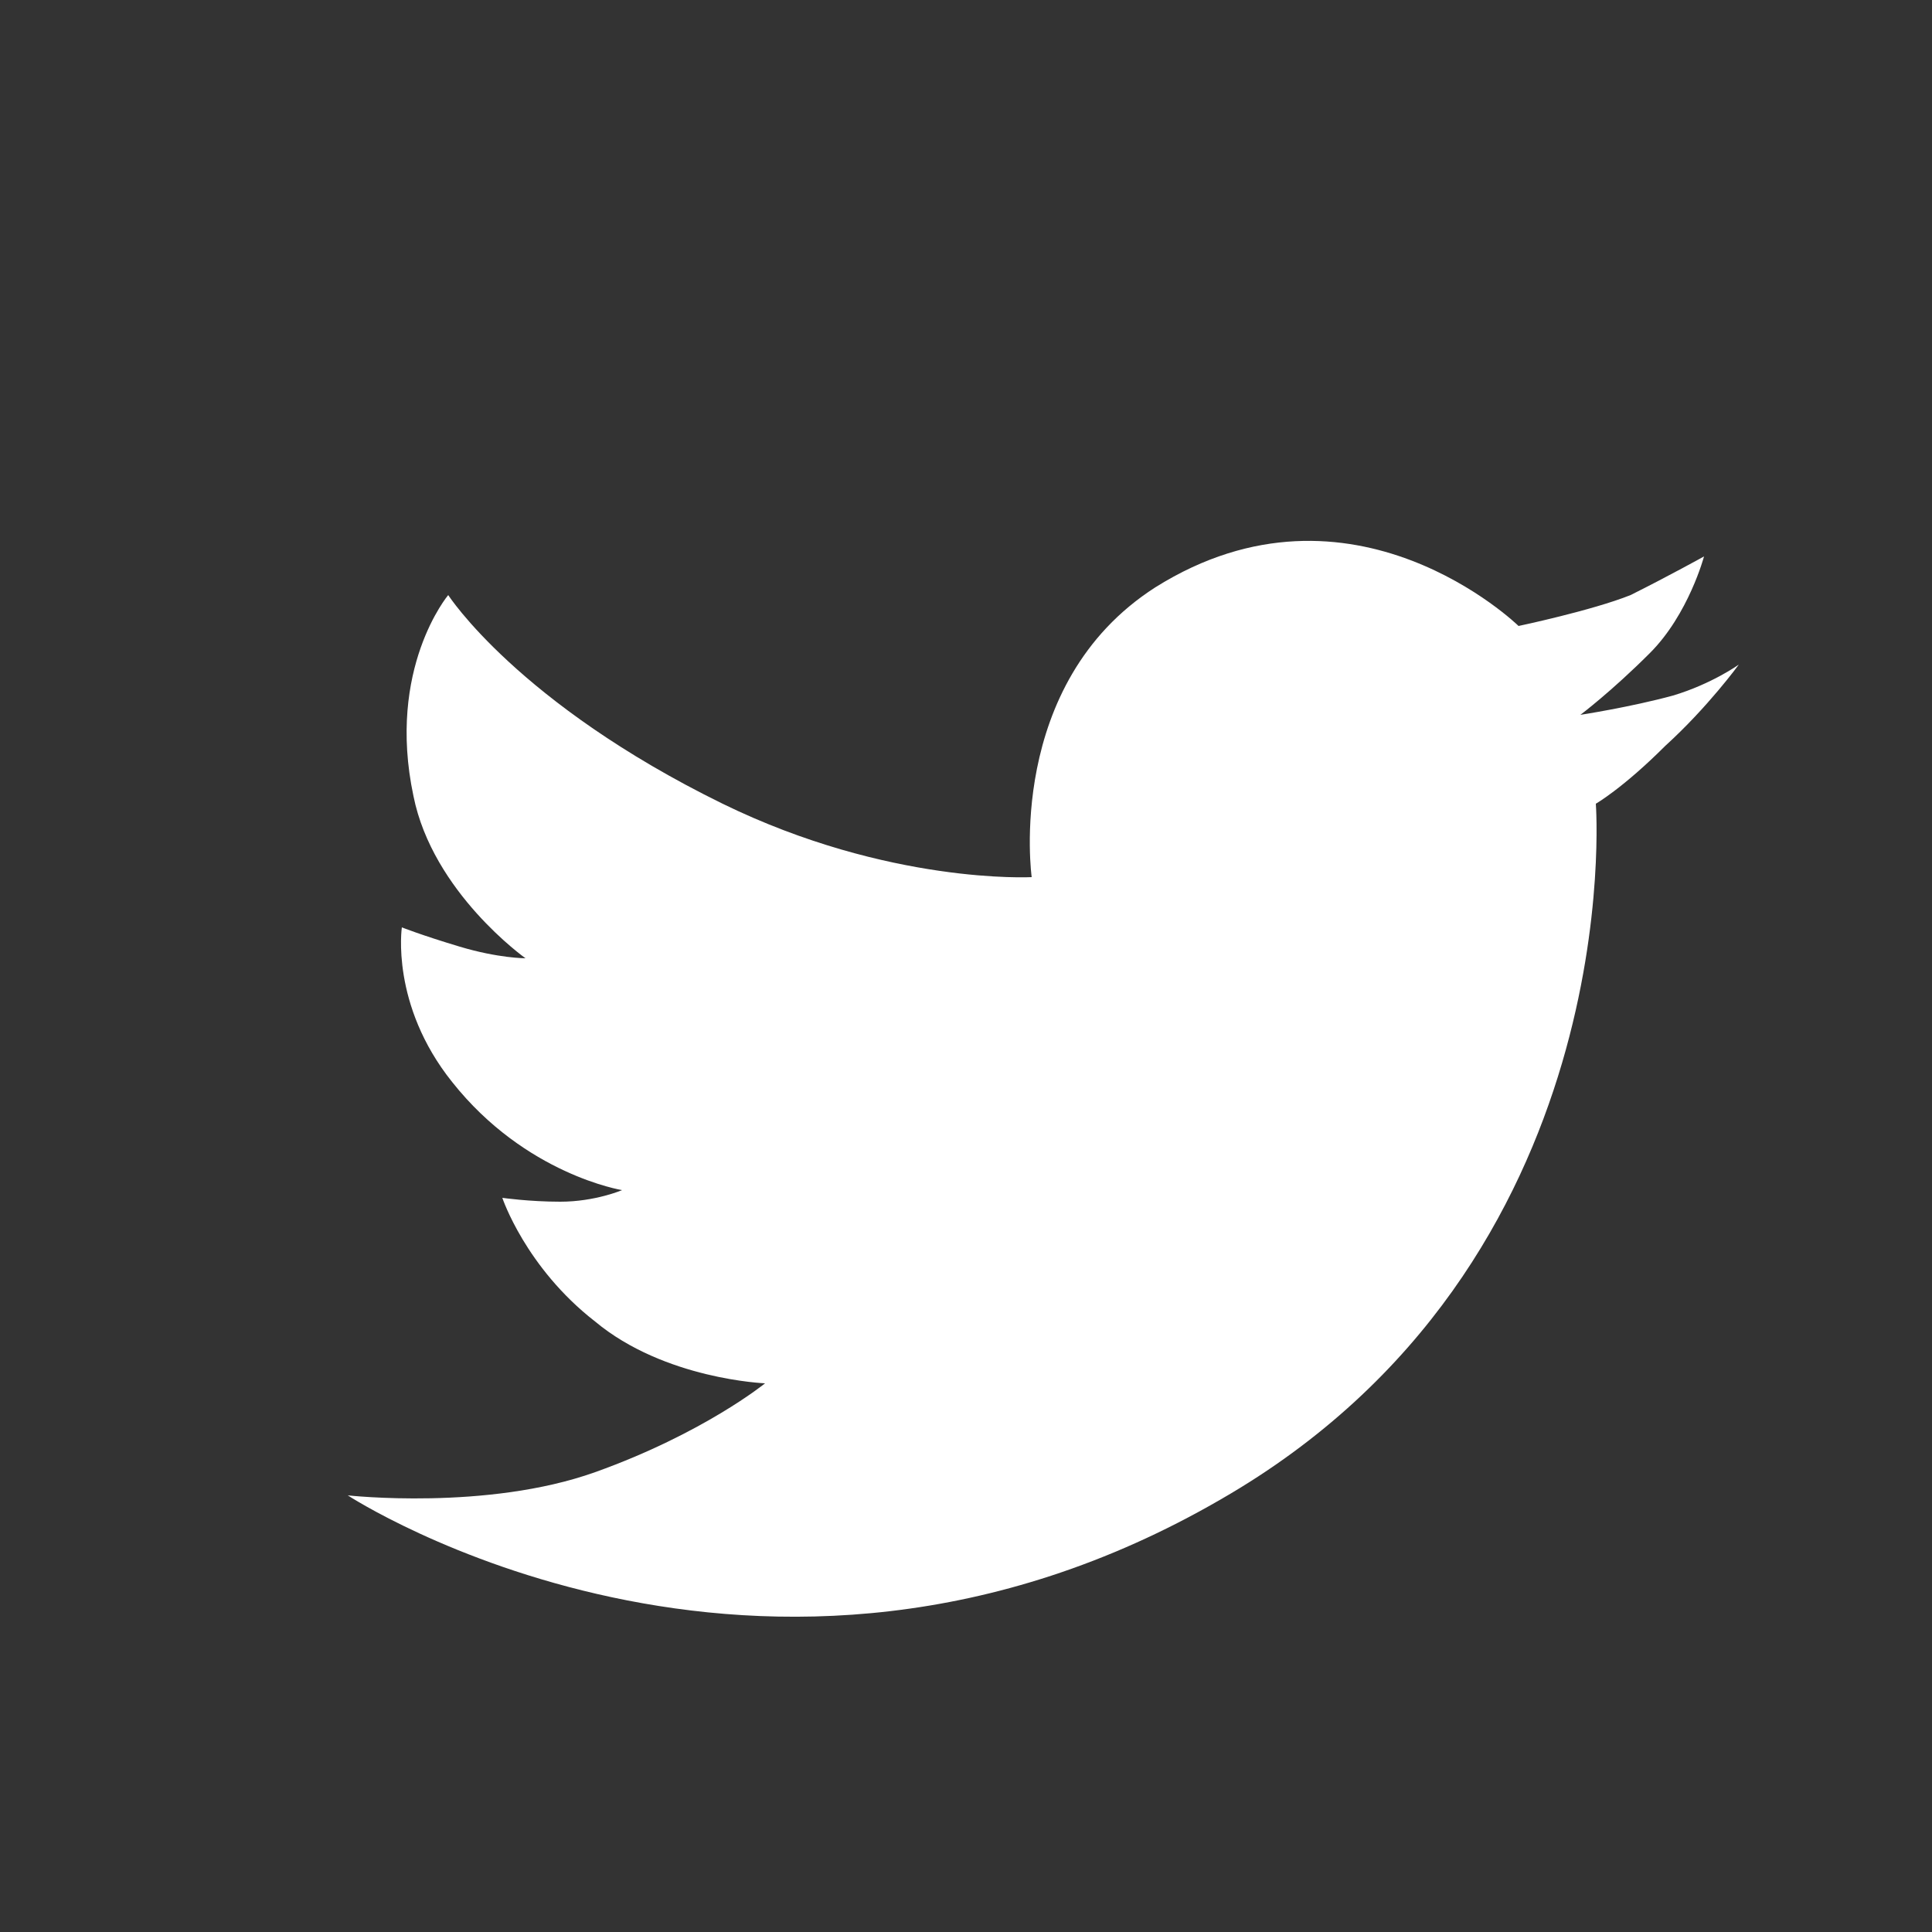 <?xml version="1.0" encoding="utf-8"?>
<!-- Generator: Adobe Illustrator 17.1.0, SVG Export Plug-In . SVG Version: 6.00 Build 0)  -->
<!DOCTYPE svg PUBLIC "-//W3C//DTD SVG 1.1 Tiny//EN" "http://www.w3.org/Graphics/SVG/1.1/DTD/svg11-tiny.dtd">
<svg version="1.1" baseProfile="tiny" id="Layer_1" xmlns="http://www.w3.org/2000/svg" xmlns:xlink="http://www.w3.org/1999/xlink"
	 x="0px" y="0px" width="50px" height="50px" viewBox="0 0 50 50" overflow="visible" xml:space="preserve">
<rect x="0" y="0" width="50" height="50" fill="#333333" stroke="none"/>
<g id="Image_xA0_4_1_">
	<g id="Image_xA0_4">
		<path fill="#FFFFFF" d="M43.3,18c-1.1,0.3-2.4,0.5-2.4,0.5s0.8-0.6,1.8-1.6s1.4-2.5,1.4-2.5s-0.9,0.5-1.9,1
			c-1,0.4-2.9,0.8-2.9,0.8s-4.3-4.2-9.4-1c-3.9,2.5-3.2,7.5-3.2,7.5s-3.7,0.2-8-1.9c-5.3-2.6-7.1-5.4-7.1-5.4s-1.6,1.9-0.9,5.2
			c0.5,2.5,2.9,4.2,2.9,4.2s-0.7,0-1.7-0.3S10.4,24,10.4,24s-0.3,2,1.3,4c1.9,2.4,4.4,2.8,4.4,2.8s-0.7,0.3-1.6,0.3
			C13.7,31.1,13,31,13,31s0.6,1.8,2.4,3.2c1.8,1.5,4.4,1.6,4.4,1.6s-1.6,1.3-4.4,2.3S9,38.7,9,38.7s10.7,7,22.6,0.1
			c10.6-6.1,9.7-18,9.7-18s0.7-0.4,1.8-1.5c1.1-1,1.9-2.1,1.9-2.1S44.3,17.7,43.3,18z"/>
	</g>
</g>
</svg>
